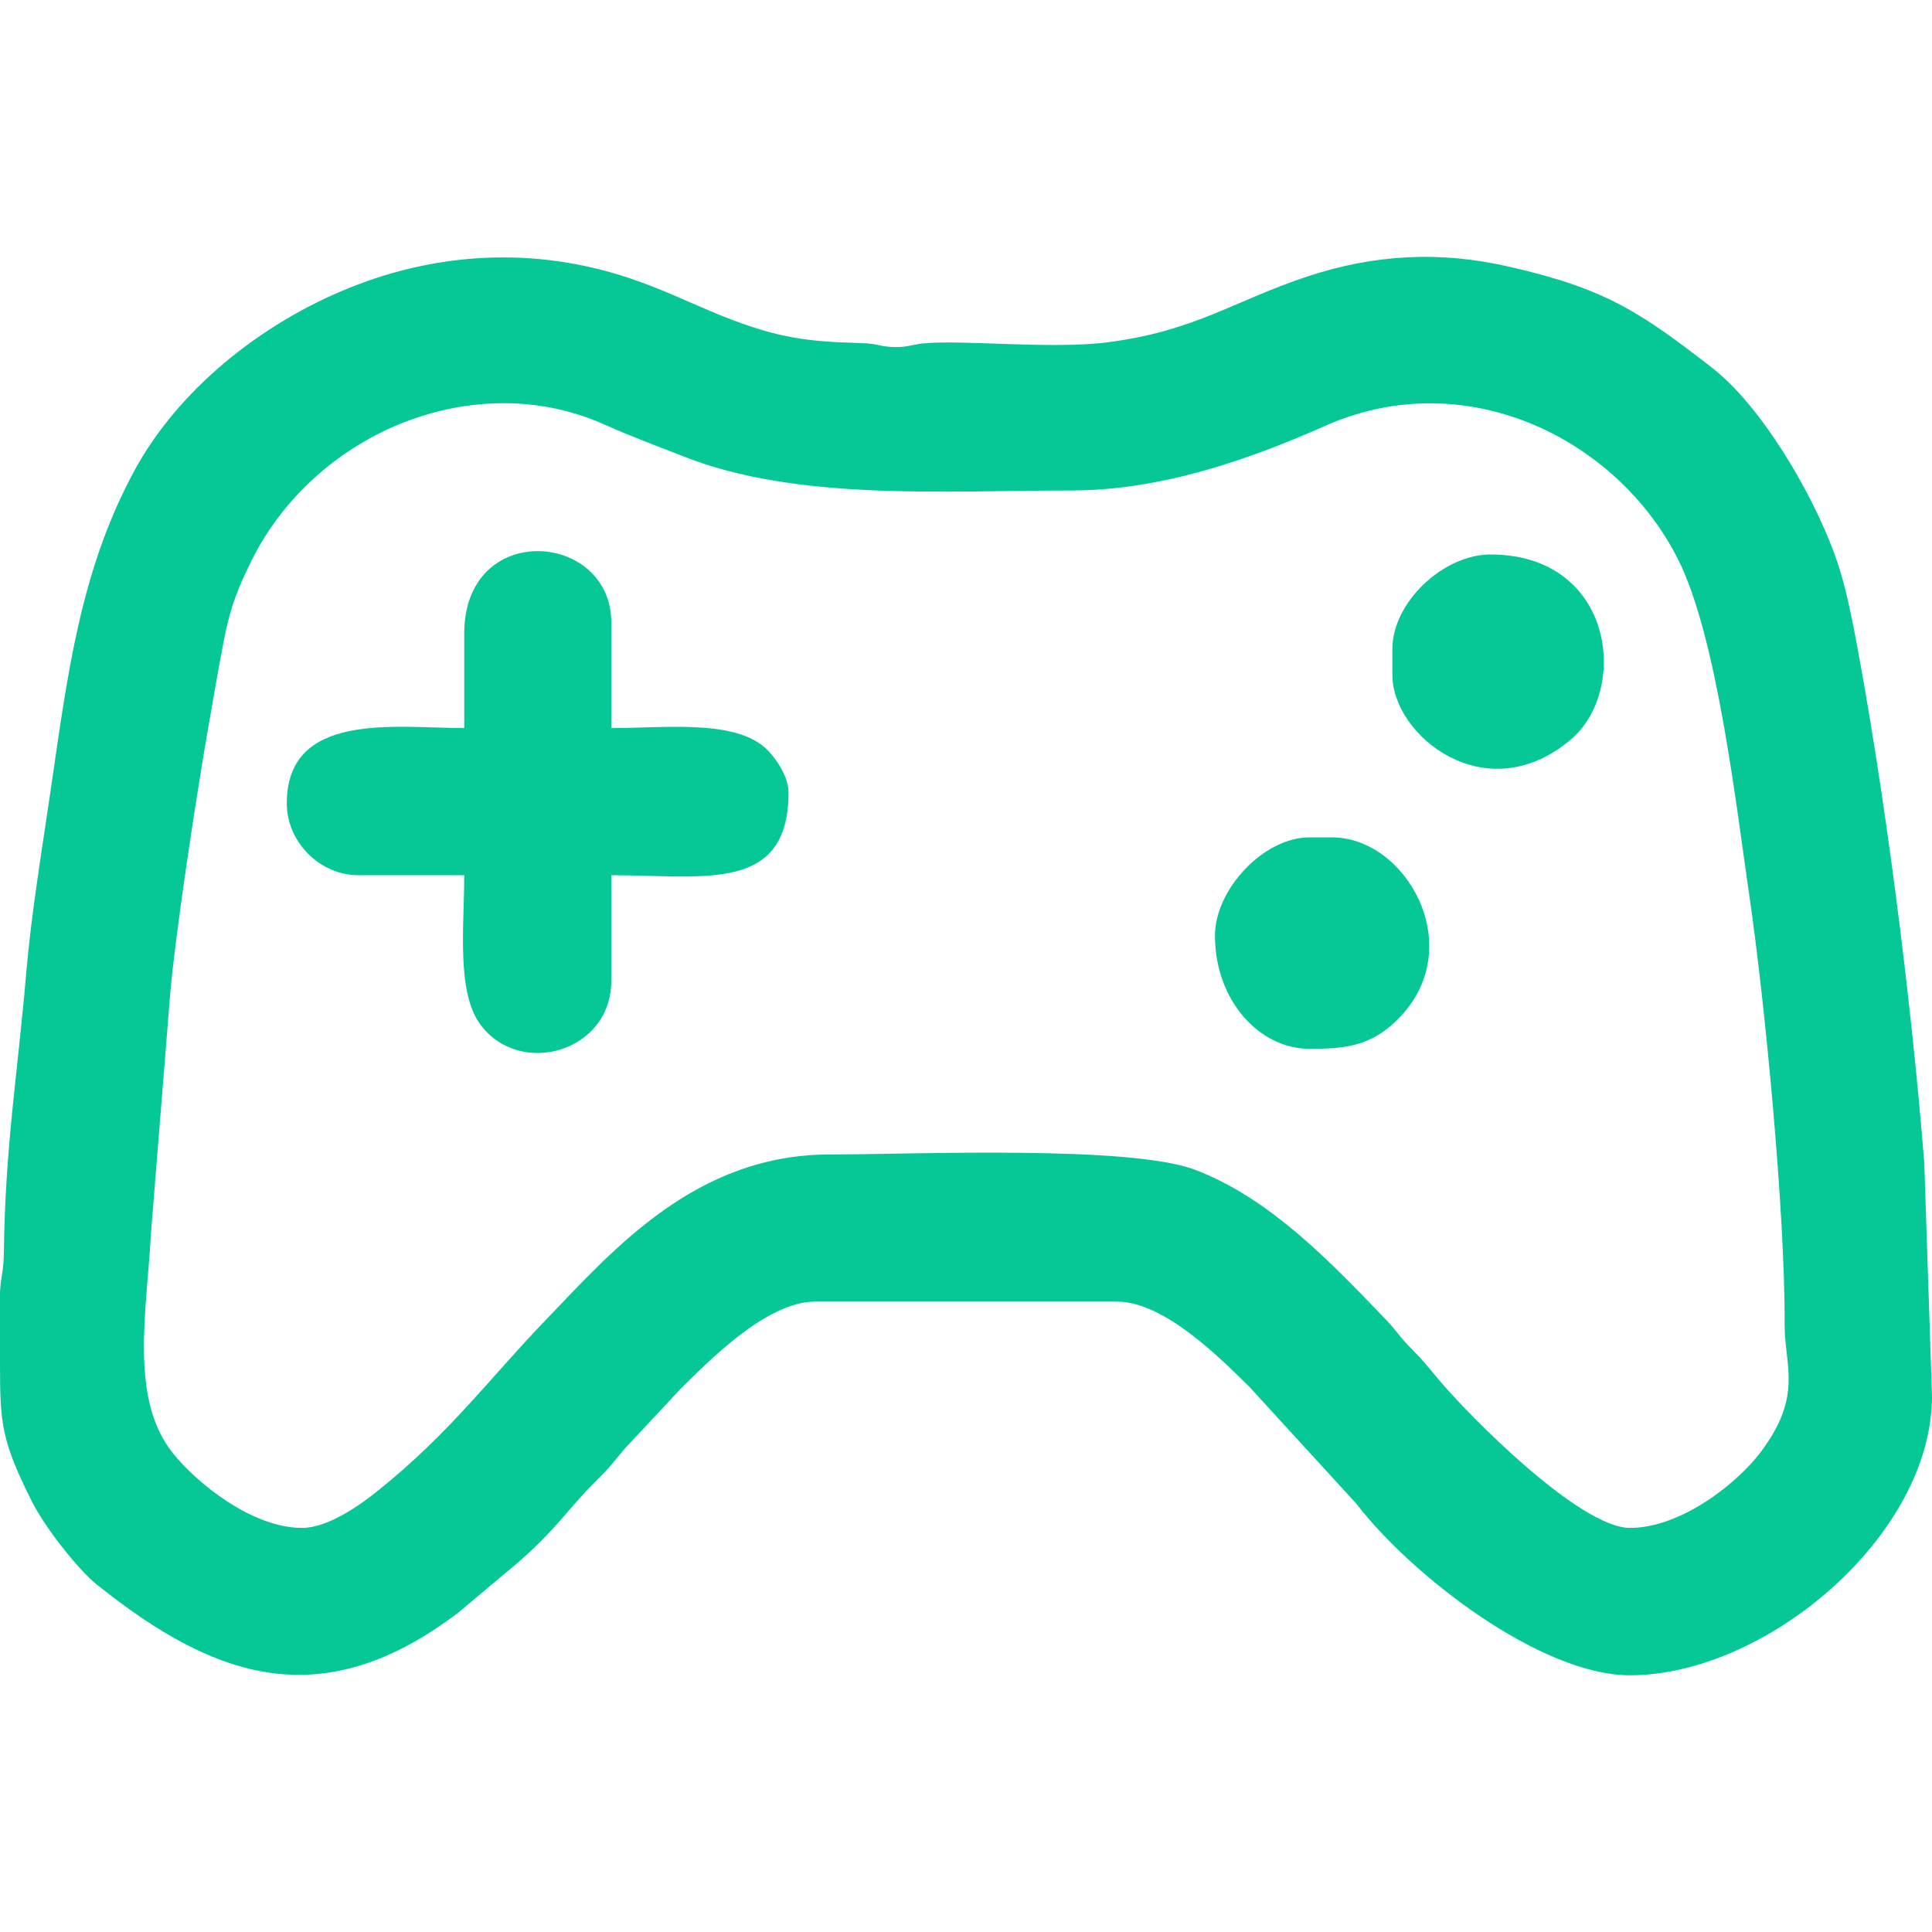 <?xml version="1.0" encoding="UTF-8"?>
<svg xmlns="http://www.w3.org/2000/svg" xmlns:xlink="http://www.w3.org/1999/xlink" width="70px" height="70px" viewBox="0 0 70 70" version="1.1">
<g id="surface1">
<path style=" stroke:none;fill-rule:evenodd;fill:rgb(1.961%,78.431%,58.824%);fill-opacity:1;" d="M 10.941 55.359 C 9.121 55.359 7.109 53.711 6.262 52.648 C 4.68 50.672 5.32 47.5 5.469 44.699 L 6.16 36.09 C 6.352 33.781 7.16 28.551 7.559 26.281 C 7.73 25.309 7.91 24.238 8.121 23.148 C 8.359 21.941 8.641 21.27 9.109 20.32 C 11.43 15.648 17.219 13.27 21.922 15.391 C 22.898 15.828 23.781 16.148 24.75 16.531 C 28.871 18.172 34.32 17.77 38.828 17.77 C 42.078 17.77 45.281 16.641 47.988 15.441 C 53.109 13.148 58.602 15.898 60.801 20.27 C 62.211 23.078 62.898 29.141 63.398 32.57 C 63.93 36.219 64.68 43.871 64.66 47.98 C 64.66 49.5 65.328 50.559 63.809 52.59 C 62.98 53.711 60.922 55.359 59.059 55.359 C 57.238 55.359 53.219 51.289 52.129 49.988 C 51.73 49.52 51.609 49.34 51.172 48.898 C 50.738 48.48 50.602 48.211 50.211 47.809 C 48.262 45.781 46.039 43.43 43.32 42.391 C 40.961 41.48 33.102 41.828 30.078 41.828 C 25.211 41.828 22.238 45.262 19.789 47.809 C 17.77 49.898 16.328 51.898 13.691 54.012 C 13.102 54.488 11.91 55.359 10.941 55.359 Z M 0 48.91 L 0 46.82 C 0.031 46.23 0.129 46.078 0.141 45.391 C 0.18 41.609 0.641 38.891 0.949 35.262 C 1.141 33.07 1.5 30.922 1.82 28.738 C 2.441 24.48 2.891 20.75 4.828 17.129 C 6.43 14.121 9.469 11.719 12.629 10.441 C 15.871 9.129 19.359 8.941 22.75 10.059 C 23.969 10.461 24.969 10.961 26.148 11.441 C 28.141 12.238 29.219 12.379 31.18 12.43 C 31.809 12.449 31.762 12.531 32.281 12.57 C 32.789 12.602 33.012 12.5 33.379 12.449 C 34.828 12.289 38.078 12.672 40.16 12.398 C 43.301 11.988 44.66 10.922 47.359 10.02 C 49.781 9.219 52.16 9.078 54.719 9.672 C 58.172 10.461 59.43 11.309 62.012 13.309 C 63.809 14.699 65.602 17.77 66.43 19.969 C 66.762 20.852 66.969 21.762 67.172 22.789 C 68.262 28.48 69.23 36.012 69.719 42.109 L 70 50.578 C 70 55.641 63.98 60.699 59.059 60.699 C 55.82 60.699 51.148 57.09 49.141 54.48 L 45.289 50.27 C 44.301 49.301 42.219 47.16 40.469 47.16 L 29.531 47.16 C 27.762 47.16 25.641 49.352 24.641 50.34 L 22.66 52.461 C 22.281 52.898 22.141 53.121 21.699 53.551 C 20.422 54.809 20.129 55.531 18.16 57.121 L 16.602 58.43 C 11.691 62.16 7.82 60.859 3.531 57.43 C 2.82 56.871 1.629 55.328 1.18 54.449 C 0.051 52.211 0 51.59 0 49.398 Z M 0 48.91 "/>
<path style=" stroke:none;fill-rule:evenodd;fill:rgb(1.961%,78.431%,58.824%);fill-opacity:1;" d="M 16.82 22.961 L 16.82 26.379 C 14.352 26.379 10.391 25.75 10.391 29.109 C 10.391 30.512 11.59 31.711 12.988 31.711 L 16.82 31.711 C 16.82 33.57 16.531 35.949 17.41 37.129 C 18.84 39.051 22.148 38.121 22.148 35.539 L 22.148 31.711 C 25.531 31.711 28.57 32.371 28.57 28.699 C 28.57 28.09 28.02 27.328 27.648 27.031 C 26.449 26.078 24.078 26.379 22.148 26.379 L 22.148 22.551 C 22.148 19.25 16.82 18.828 16.82 22.961 Z M 16.82 22.961 "/>
<path style=" stroke:none;fill-rule:evenodd;fill:rgb(1.961%,78.431%,58.824%);fill-opacity:1;" d="M 44.02 33.898 C 44.02 36.238 45.621 38 47.441 38 C 48.73 38 49.73 37.922 50.762 36.809 C 53.16 34.23 50.93 30.34 48.262 30.34 L 47.441 30.34 C 45.781 30.34 44.02 32.23 44.02 33.898 Z M 44.02 33.898 "/>
<path style=" stroke:none;fill-rule:evenodd;fill:rgb(1.961%,78.431%,58.824%);fill-opacity:1;" d="M 50.449 23.512 L 50.449 24.461 C 50.449 26.641 53.82 29.391 56.898 26.809 C 59.051 25.012 58.48 20.09 54 20.09 C 52.301 20.09 50.449 21.82 50.449 23.512 Z M 50.449 23.512 "/>
</g>
</svg>
